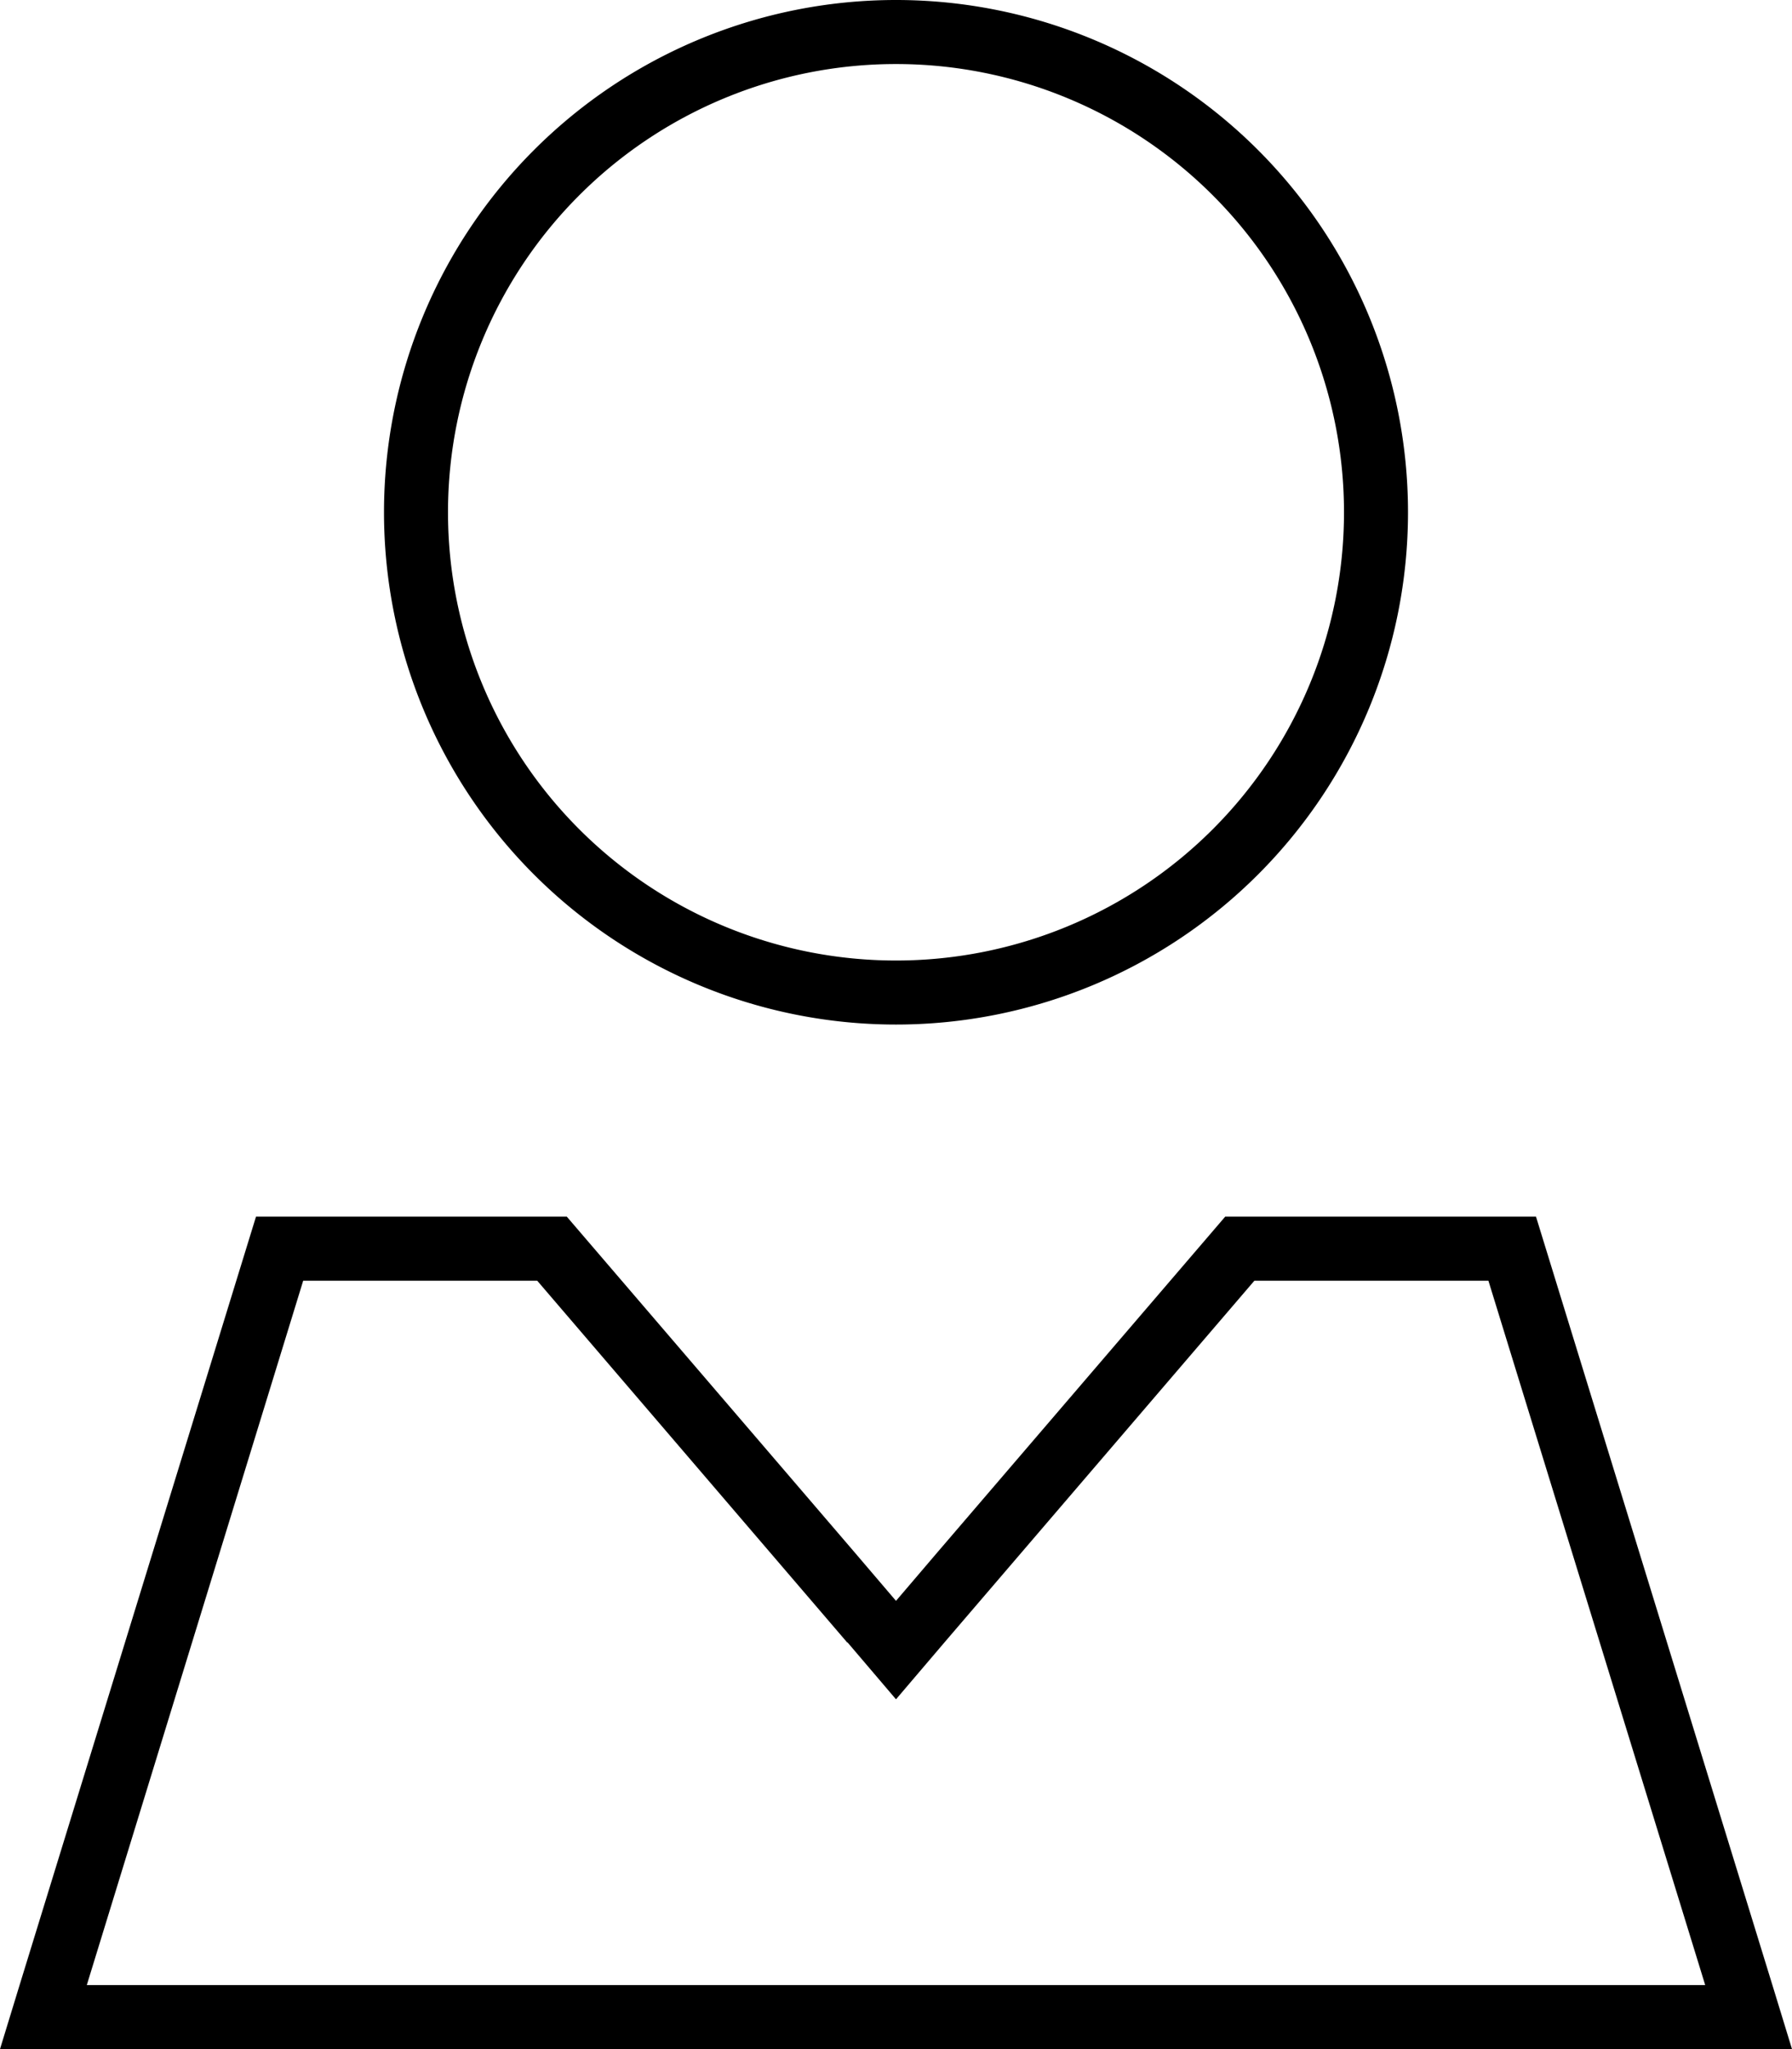 <svg xmlns="http://www.w3.org/2000/svg" viewBox="0 0 448 512"><!--! Font Awesome Pro 6.5.2 by @fontawesome - https://fontawesome.com License - https://fontawesome.com/license (Commercial License) Copyright 2024 Fonticons, Inc. --><path d="M224 16a112 112 0 1 1 0 224 112 112 0 1 1 0-224zM96 128a128 128 0 1 0 256 0A128 128 0 1 0 96 128zM211.9 410.4L224 424.6l12.1-14.2L313.6 320h58.5l54.2 176H21.7L75.8 320h58.5l77.5 90.4zM384 304H306.3l-71.8 83.7L224 400l-10.5-12.3L141.7 304H64L4.9 496 0 512H16.7 431.3 448l-4.9-16L384 304z"/></svg>